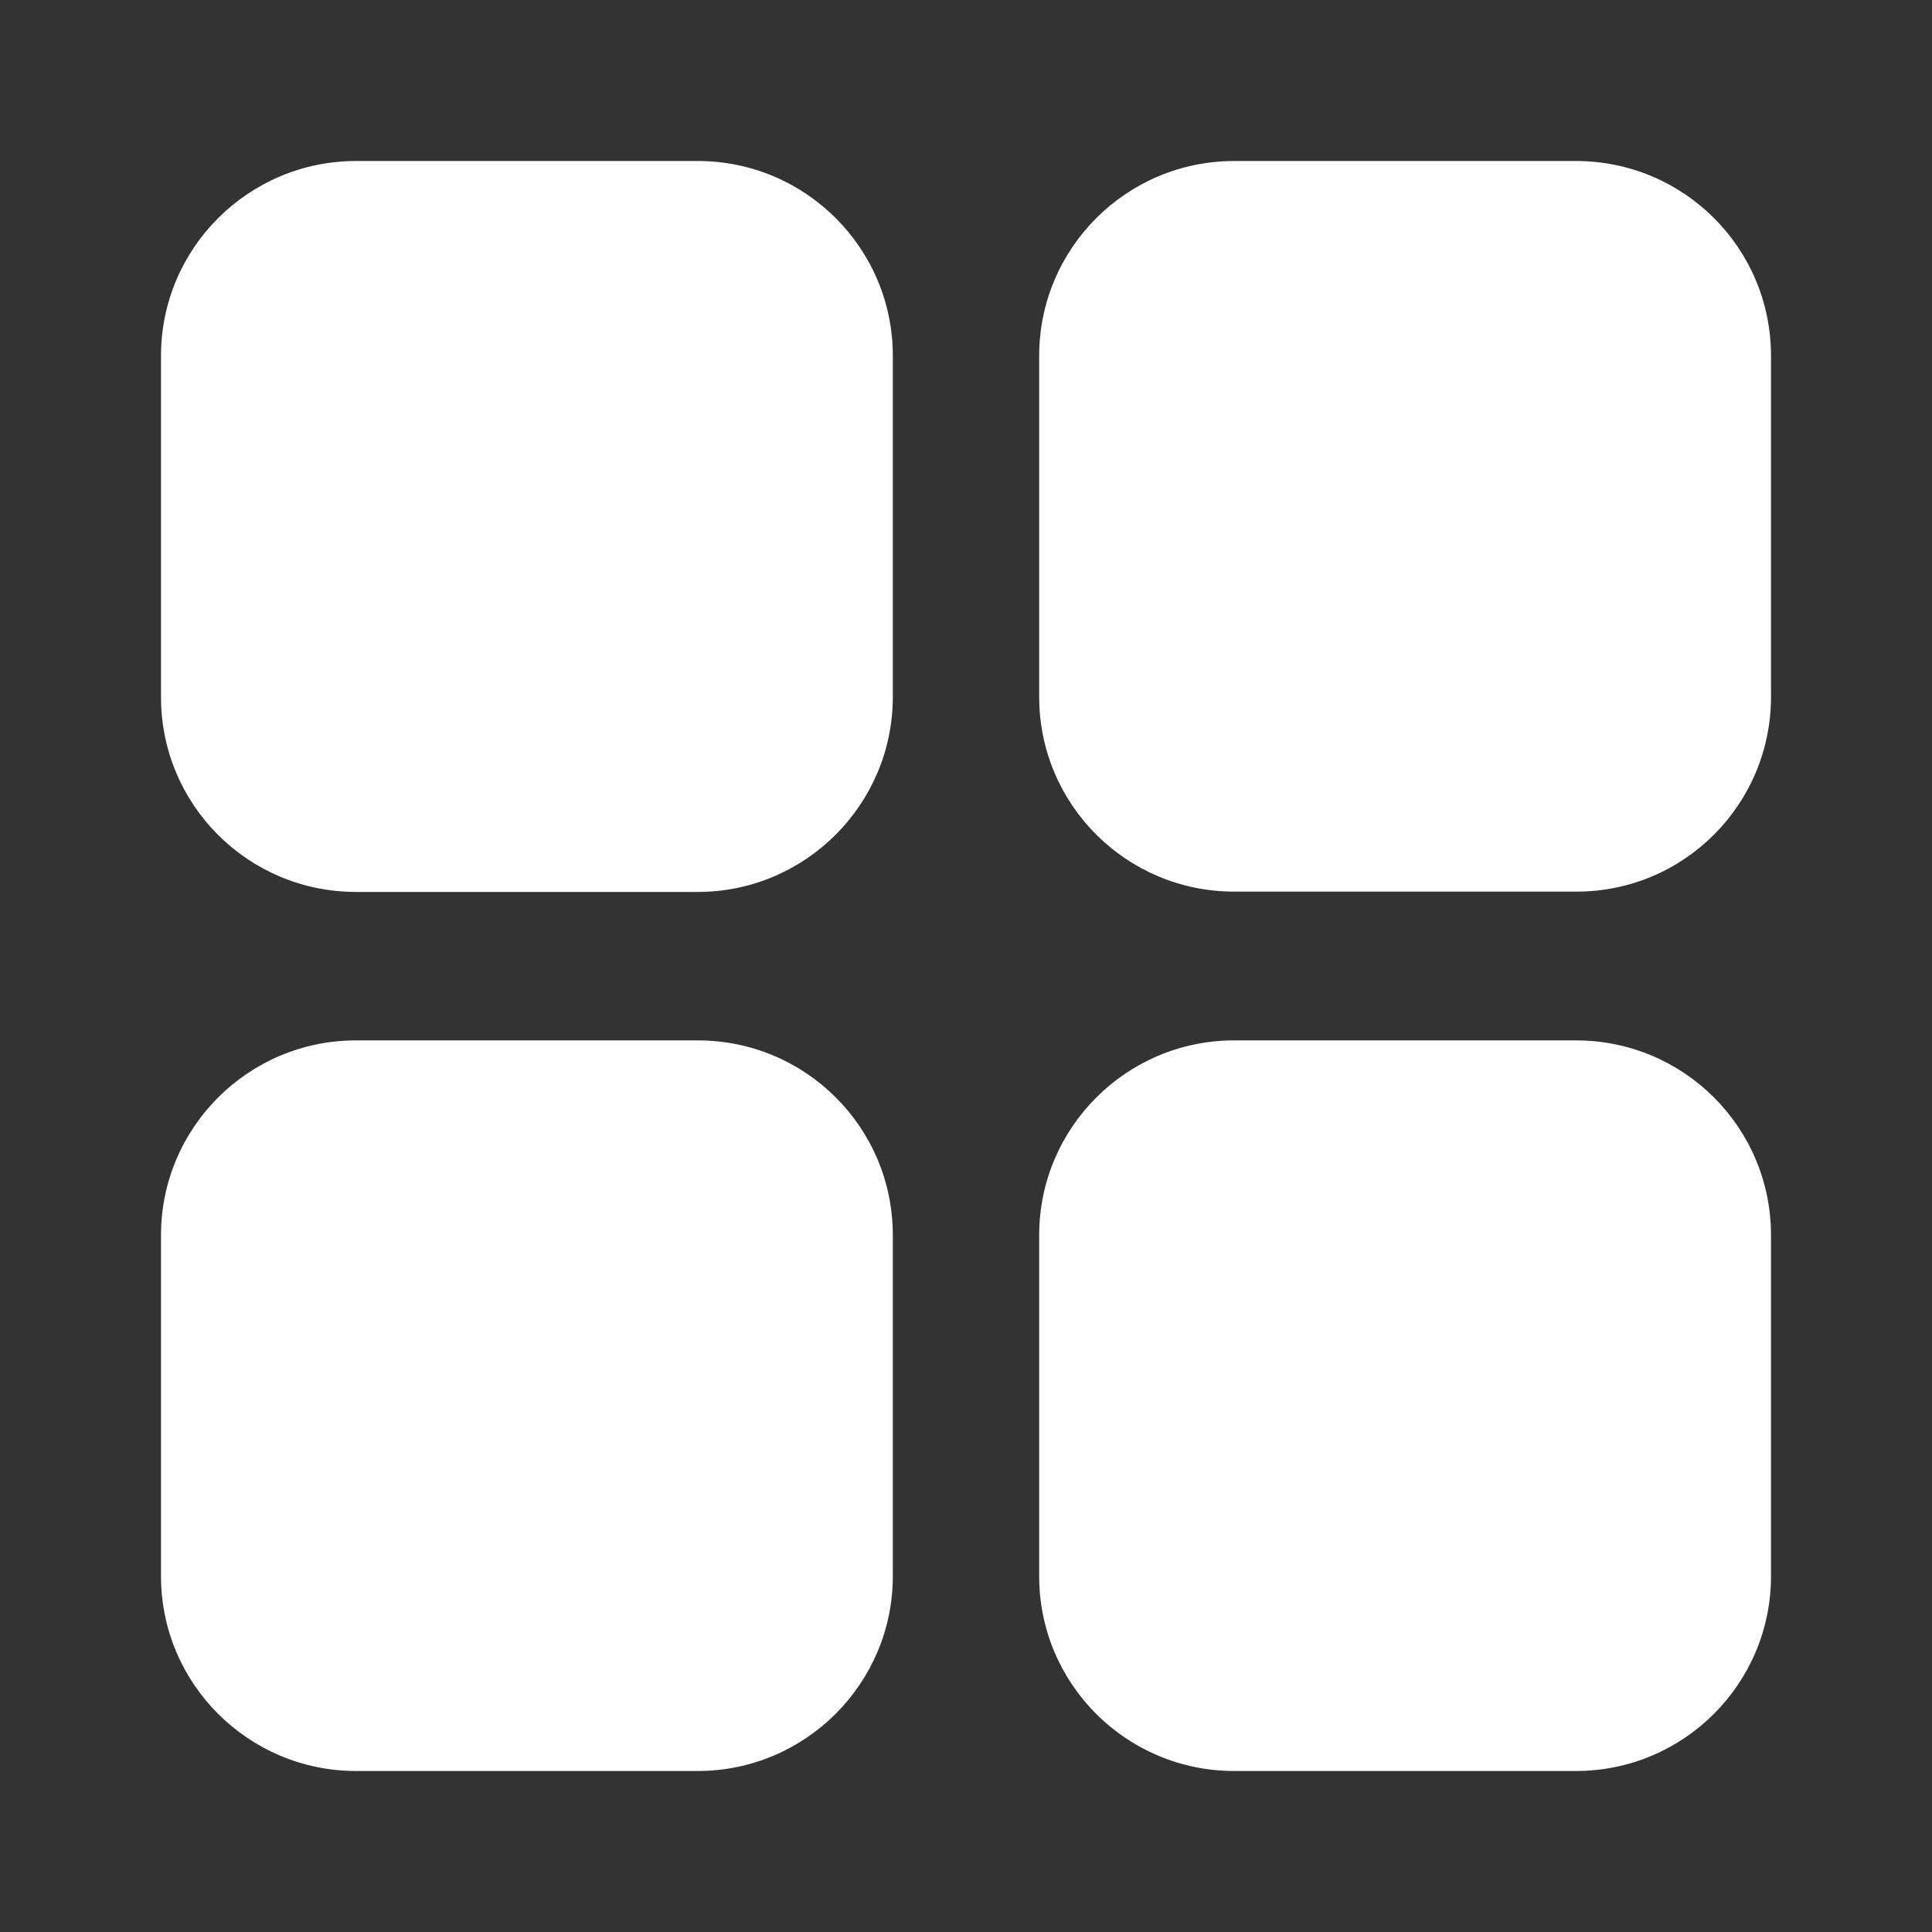 <svg width="24" height="24" viewBox="0 0 24 24" fill="none" xmlns="http://www.w3.org/2000/svg">
<rect x="0" y="0" width="24" height="24" fill="#333333" stroke="none"/>
<path d="M8.667 11.08H4.424C3.083 11.08 2 9.998 2 8.66V4.42C2 3.082 3.088 2 4.424 2H8.667C10.008 2 11.091 3.086 11.091 4.42V8.656C11.091 9.994 10.003 11.08 8.667 11.08ZM22 8.656V4.42C22 3.082 20.917 2 19.576 2H15.333C13.992 2 12.909 3.086 12.909 4.42V8.656C12.909 9.994 13.992 11.076 15.333 11.076H19.576C20.917 11.08 22 9.994 22 8.656ZM11.091 19.58V15.344C11.091 14.006 10.008 12.924 8.667 12.924H4.424C3.083 12.924 2 14.01 2 15.344V19.58C2 20.918 3.088 22 4.424 22H8.667C10.003 22 11.091 20.914 11.091 19.58ZM22 19.58V15.344C22 14.006 20.917 12.924 19.576 12.924H15.333C13.992 12.924 12.909 14.01 12.909 15.344V19.58C12.909 20.918 13.992 22 15.333 22H19.576C20.917 22 22 20.914 22 19.58Z" fill="white"/>
</svg>
